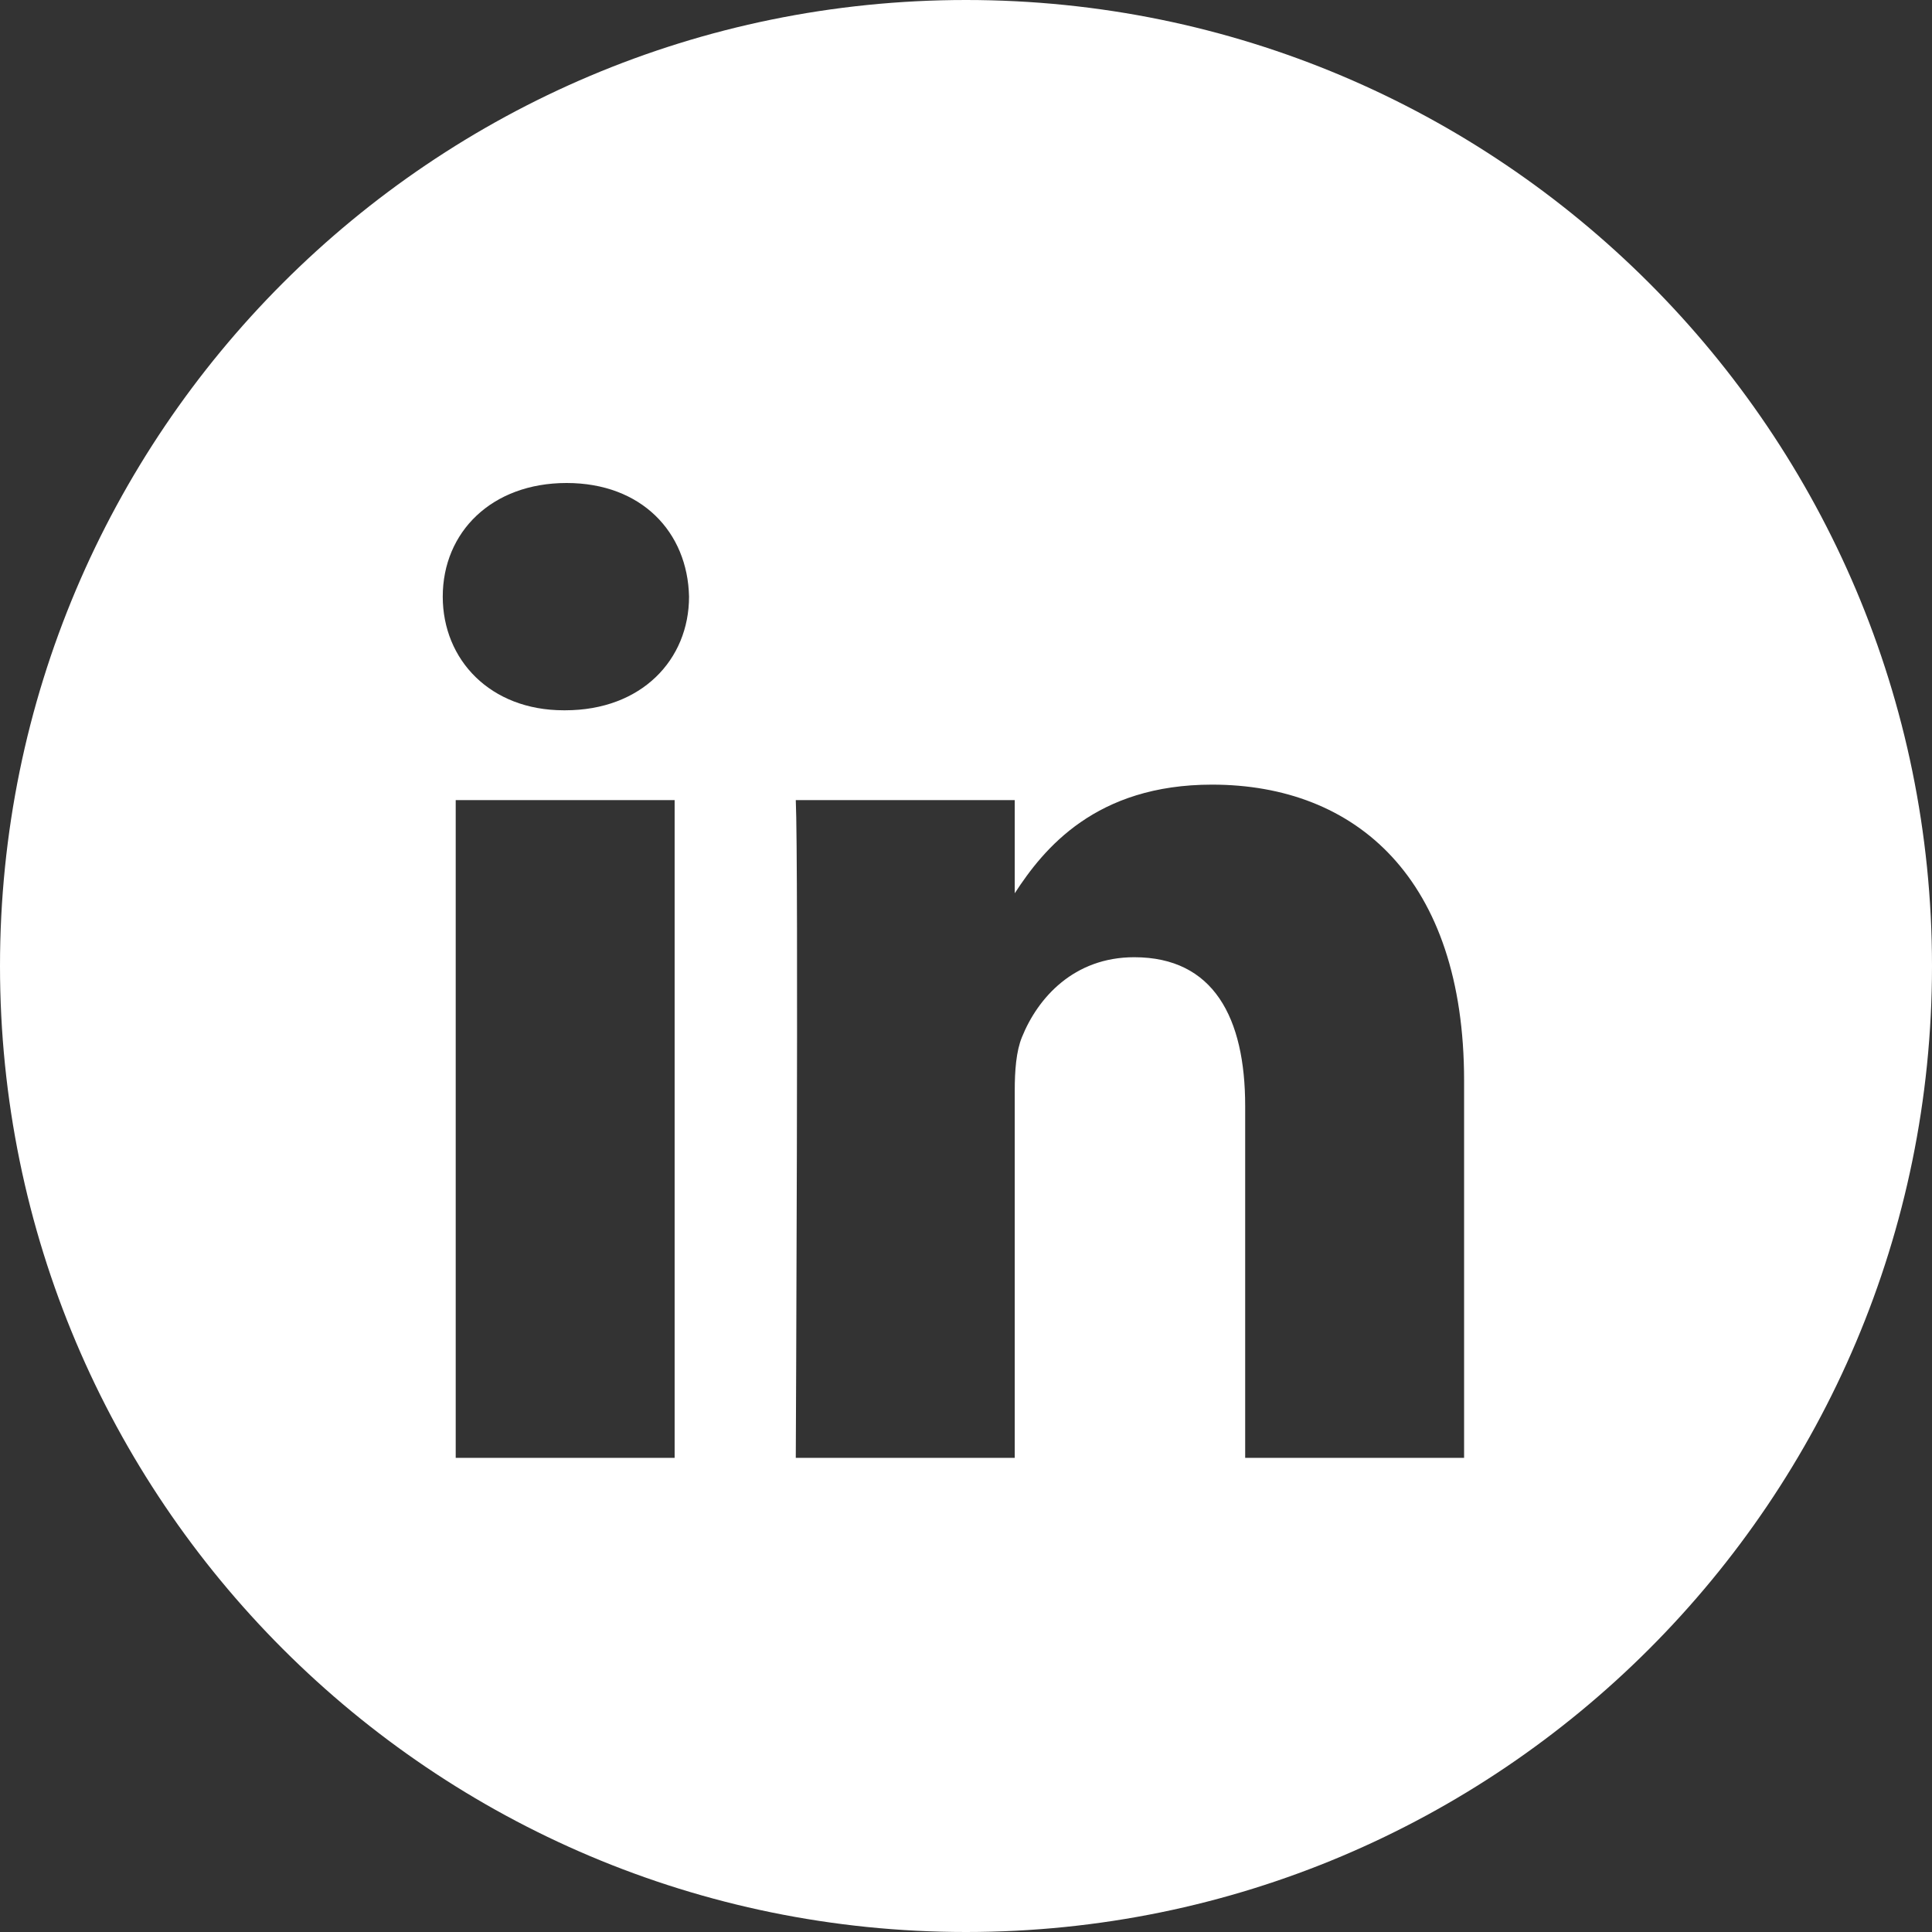 <svg width="48" height="48" viewBox="0 0 48 48" fill="none" xmlns="http://www.w3.org/2000/svg">
<rect x="0" y="0" width="48" height="48" fill="#333333" stroke="none"/>
<path fill-rule="evenodd" clip-rule="evenodd" d="M0 24C0 10.745 10.745 0 24 0C37.255 0 48 10.745 48 24C48 37.255 37.255 48 24 48C10.745 48 0 37.255 0 24ZM16.761 19.878H11.322V36.22H16.761V19.878ZM17.119 14.823C17.084 13.22 15.938 12 14.077 12C12.216 12 11 13.22 11 14.823C11 16.392 12.181 17.647 14.006 17.647H14.041C15.938 17.647 17.119 16.392 17.119 14.823ZM36.375 26.85C36.375 21.83 33.692 19.494 30.113 19.494C27.225 19.494 25.933 21.08 25.211 22.193V19.878H19.771C19.843 21.412 19.771 36.22 19.771 36.22H25.211V27.093C25.211 26.605 25.246 26.118 25.39 25.768C25.783 24.793 26.678 23.782 28.18 23.782C30.149 23.782 30.936 25.281 30.936 27.477V36.22H36.375L36.375 26.85Z" fill="white"/>
</svg>
